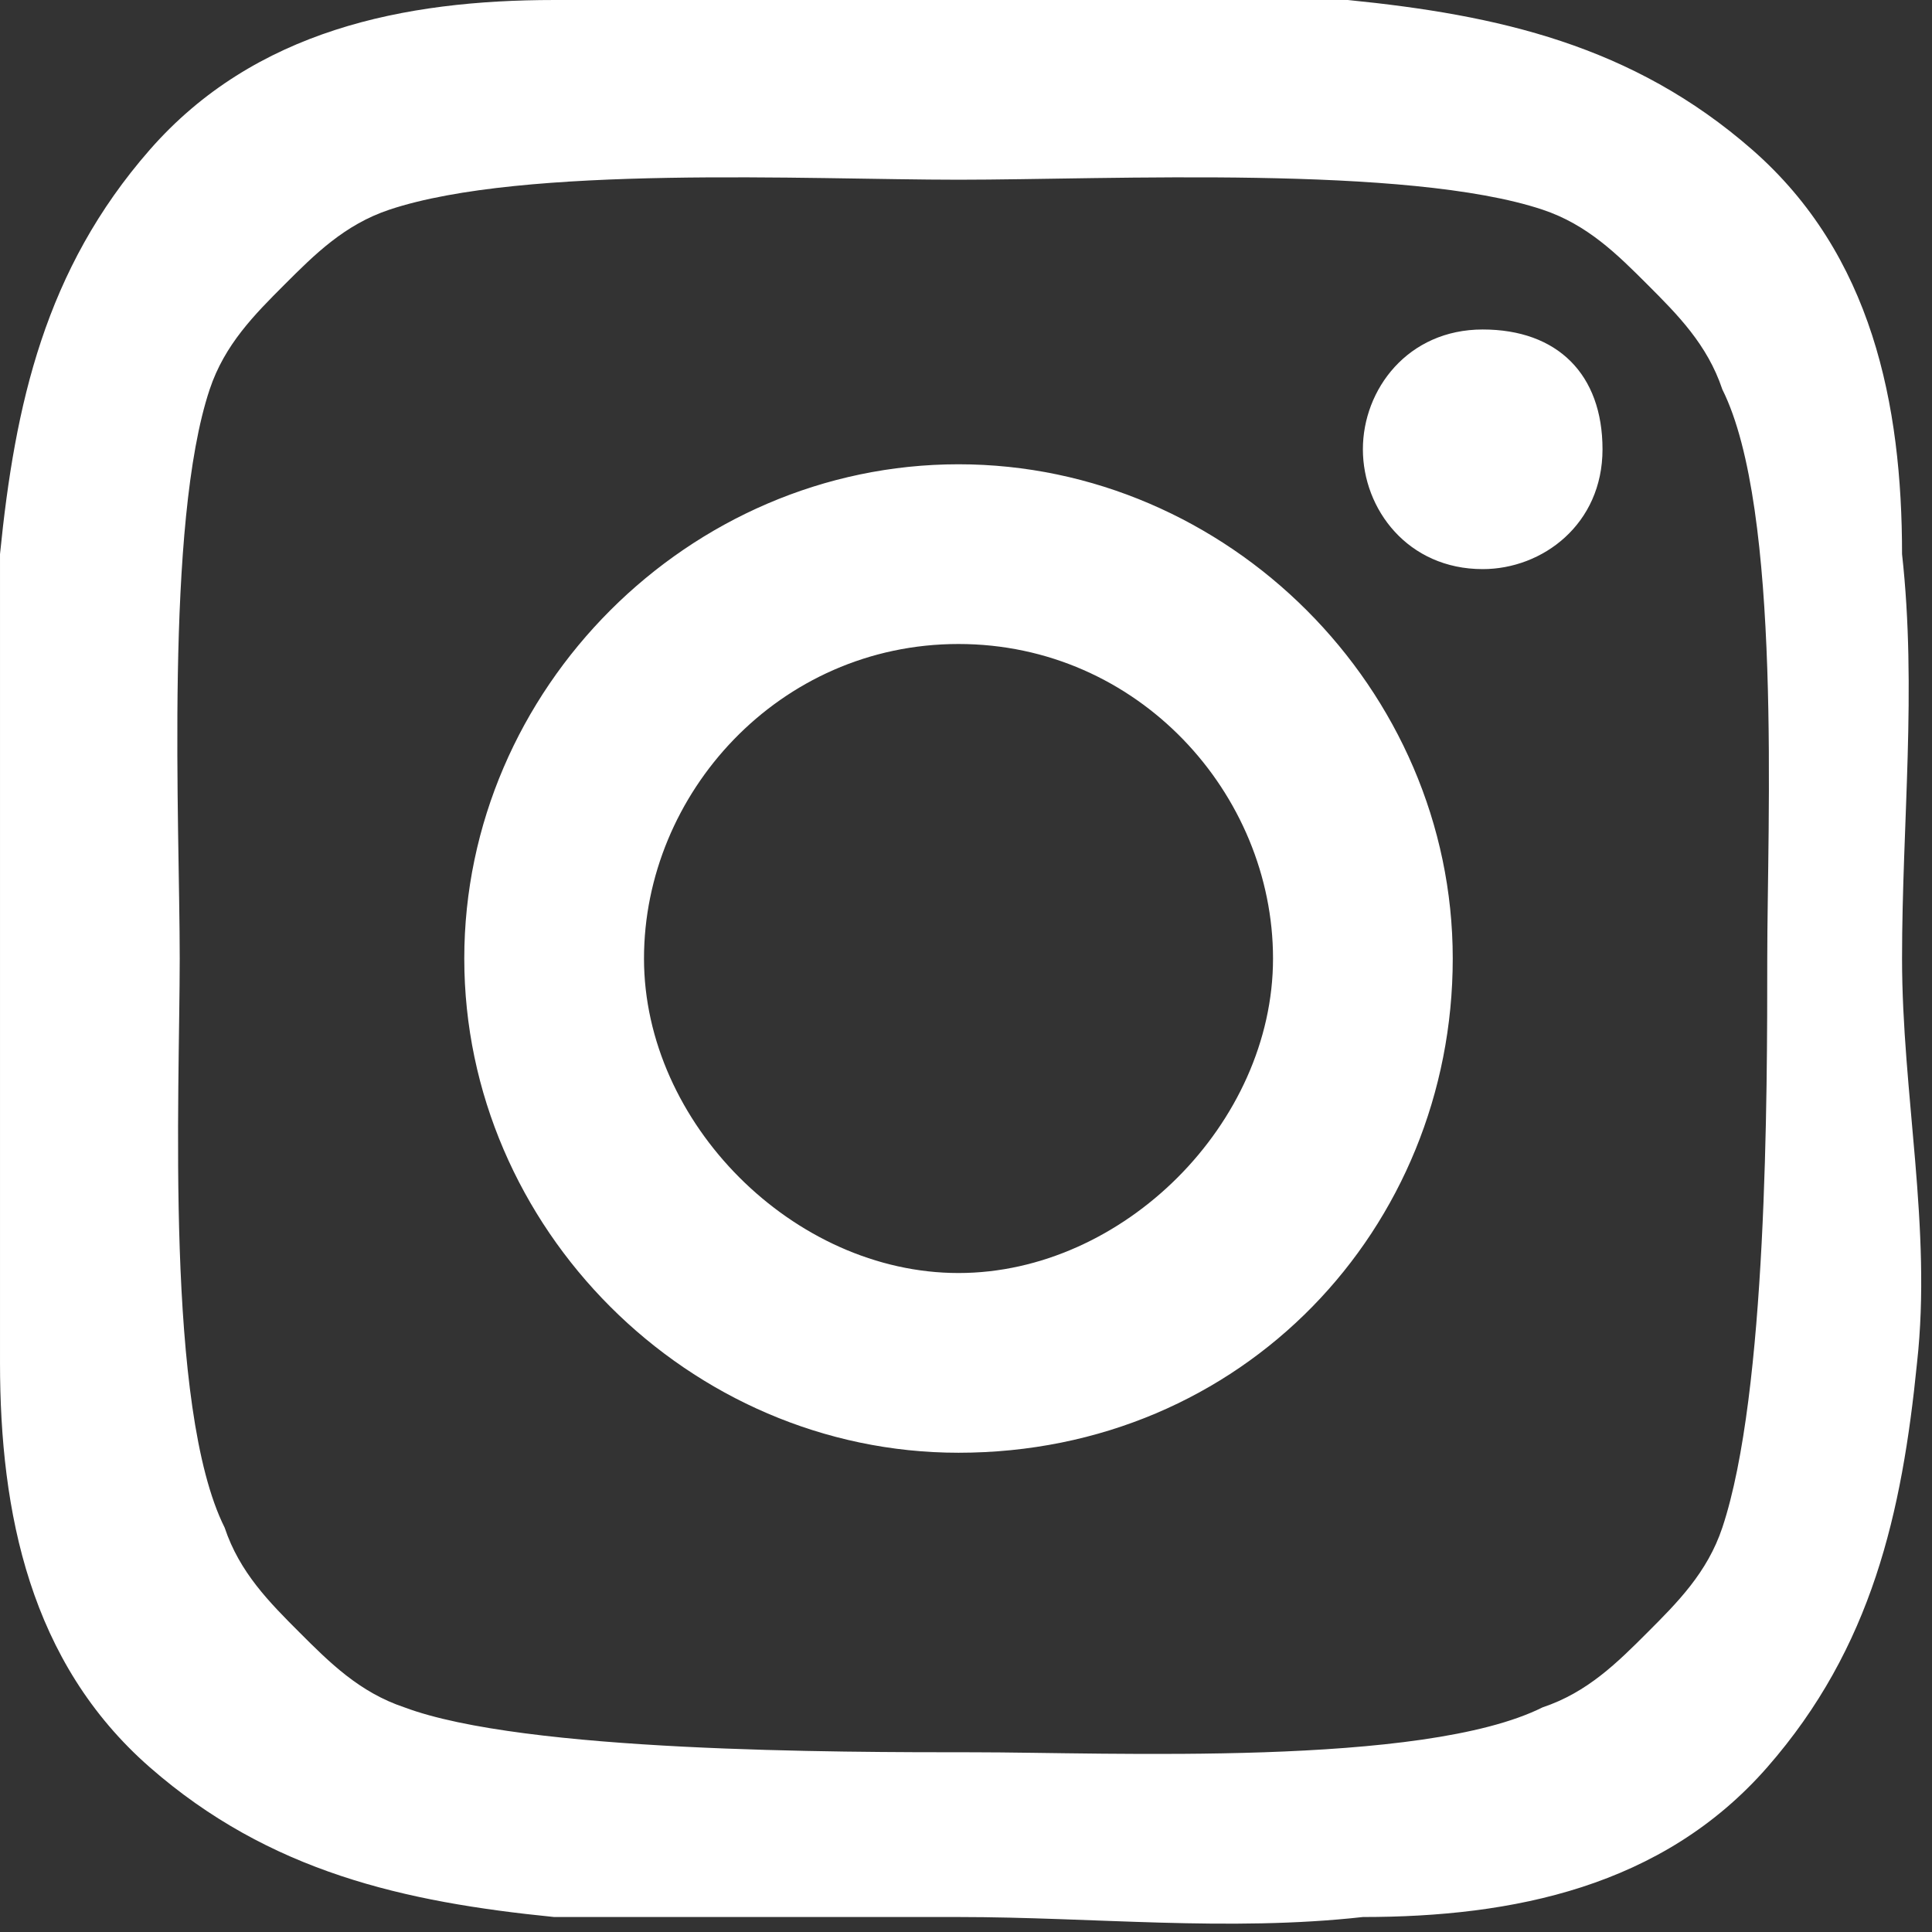 <?xml version="1.0" encoding="utf-8"?>
<!-- Generator: Adobe Illustrator 25.1.0, SVG Export Plug-In . SVG Version: 6.00 Build 0)  -->
<svg version="1.1" id="Capa_1" xmlns="http://www.w3.org/2000/svg" xmlns:xlink="http://www.w3.org/1999/xlink" x="0px" y="0px"
	 width="12.9px" height="12.9px" viewBox="0 0 12.9 12.9" style="enable-background:new 0 0 12.9 12.9;" xml:space="preserve">
<rect x="0" y="0" width="12.9" height="12.9" fill="#333333" stroke="none"/>
<style type="text/css">
	.st0{fill:#FFFFFF;}
</style>
<path class="st0" d="M12.8,9.1c-0.1,1-0.3,1.9-1,2.7s-1.7,1-2.7,1c-0.9,0.1-1.8,0-2.7,0s-1.8,0-2.7,0c-1-0.1-1.9-0.3-2.7-1
	s-1-1.7-1-2.7c0-0.9,0-1.8,0-2.7s0-1.8,0-2.7c0.1-1,0.3-1.9,1-2.7s1.7-1,2.7-1c0.9,0,1.8,0,2.6,0s1.8,0,2.7,0c1,0.1,1.9,0.3,2.7,1
	s1,1.7,1,2.7c0.1,0.9,0,1.8,0,2.7S12.9,8.2,12.8,9.1z M2.6,1.4C2.3,1.5,2.1,1.7,1.9,1.9C1.7,2.1,1.5,2.3,1.4,2.6
	C1.1,3.5,1.2,5.5,1.2,6.4s-0.1,3,0.3,3.8c0.1,0.3,0.3,0.5,0.5,0.7s0.4,0.4,0.7,0.5c0.8,0.3,2.9,0.3,3.8,0.3s3,0.1,3.8-0.3
	c0.3-0.1,0.5-0.3,0.7-0.5s0.4-0.4,0.5-0.7c0.3-0.9,0.3-2.9,0.3-3.8s0.1-3-0.3-3.8c-0.1-0.3-0.3-0.5-0.5-0.7s-0.4-0.4-0.7-0.5
	C9.4,1.1,7.4,1.2,6.4,1.2S3.5,1.1,2.6,1.4z M6.4,9.7c-1.8,0-3.3-1.5-3.3-3.3s1.5-3.3,3.3-3.3s3.3,1.5,3.3,3.3S8.3,9.7,6.4,9.7z
	 M6.4,4.3c-1.2,0-2.1,1-2.1,2.1s1,2.1,2.1,2.1s2.1-1,2.1-2.1S7.6,4.3,6.4,4.3z M9.9,3.8C9.4,3.8,9.1,3.4,9.1,3s0.3-0.8,0.8-0.8
	s0.8,0.3,0.8,0.8S10.3,3.8,9.9,3.8z"/>
</svg>
